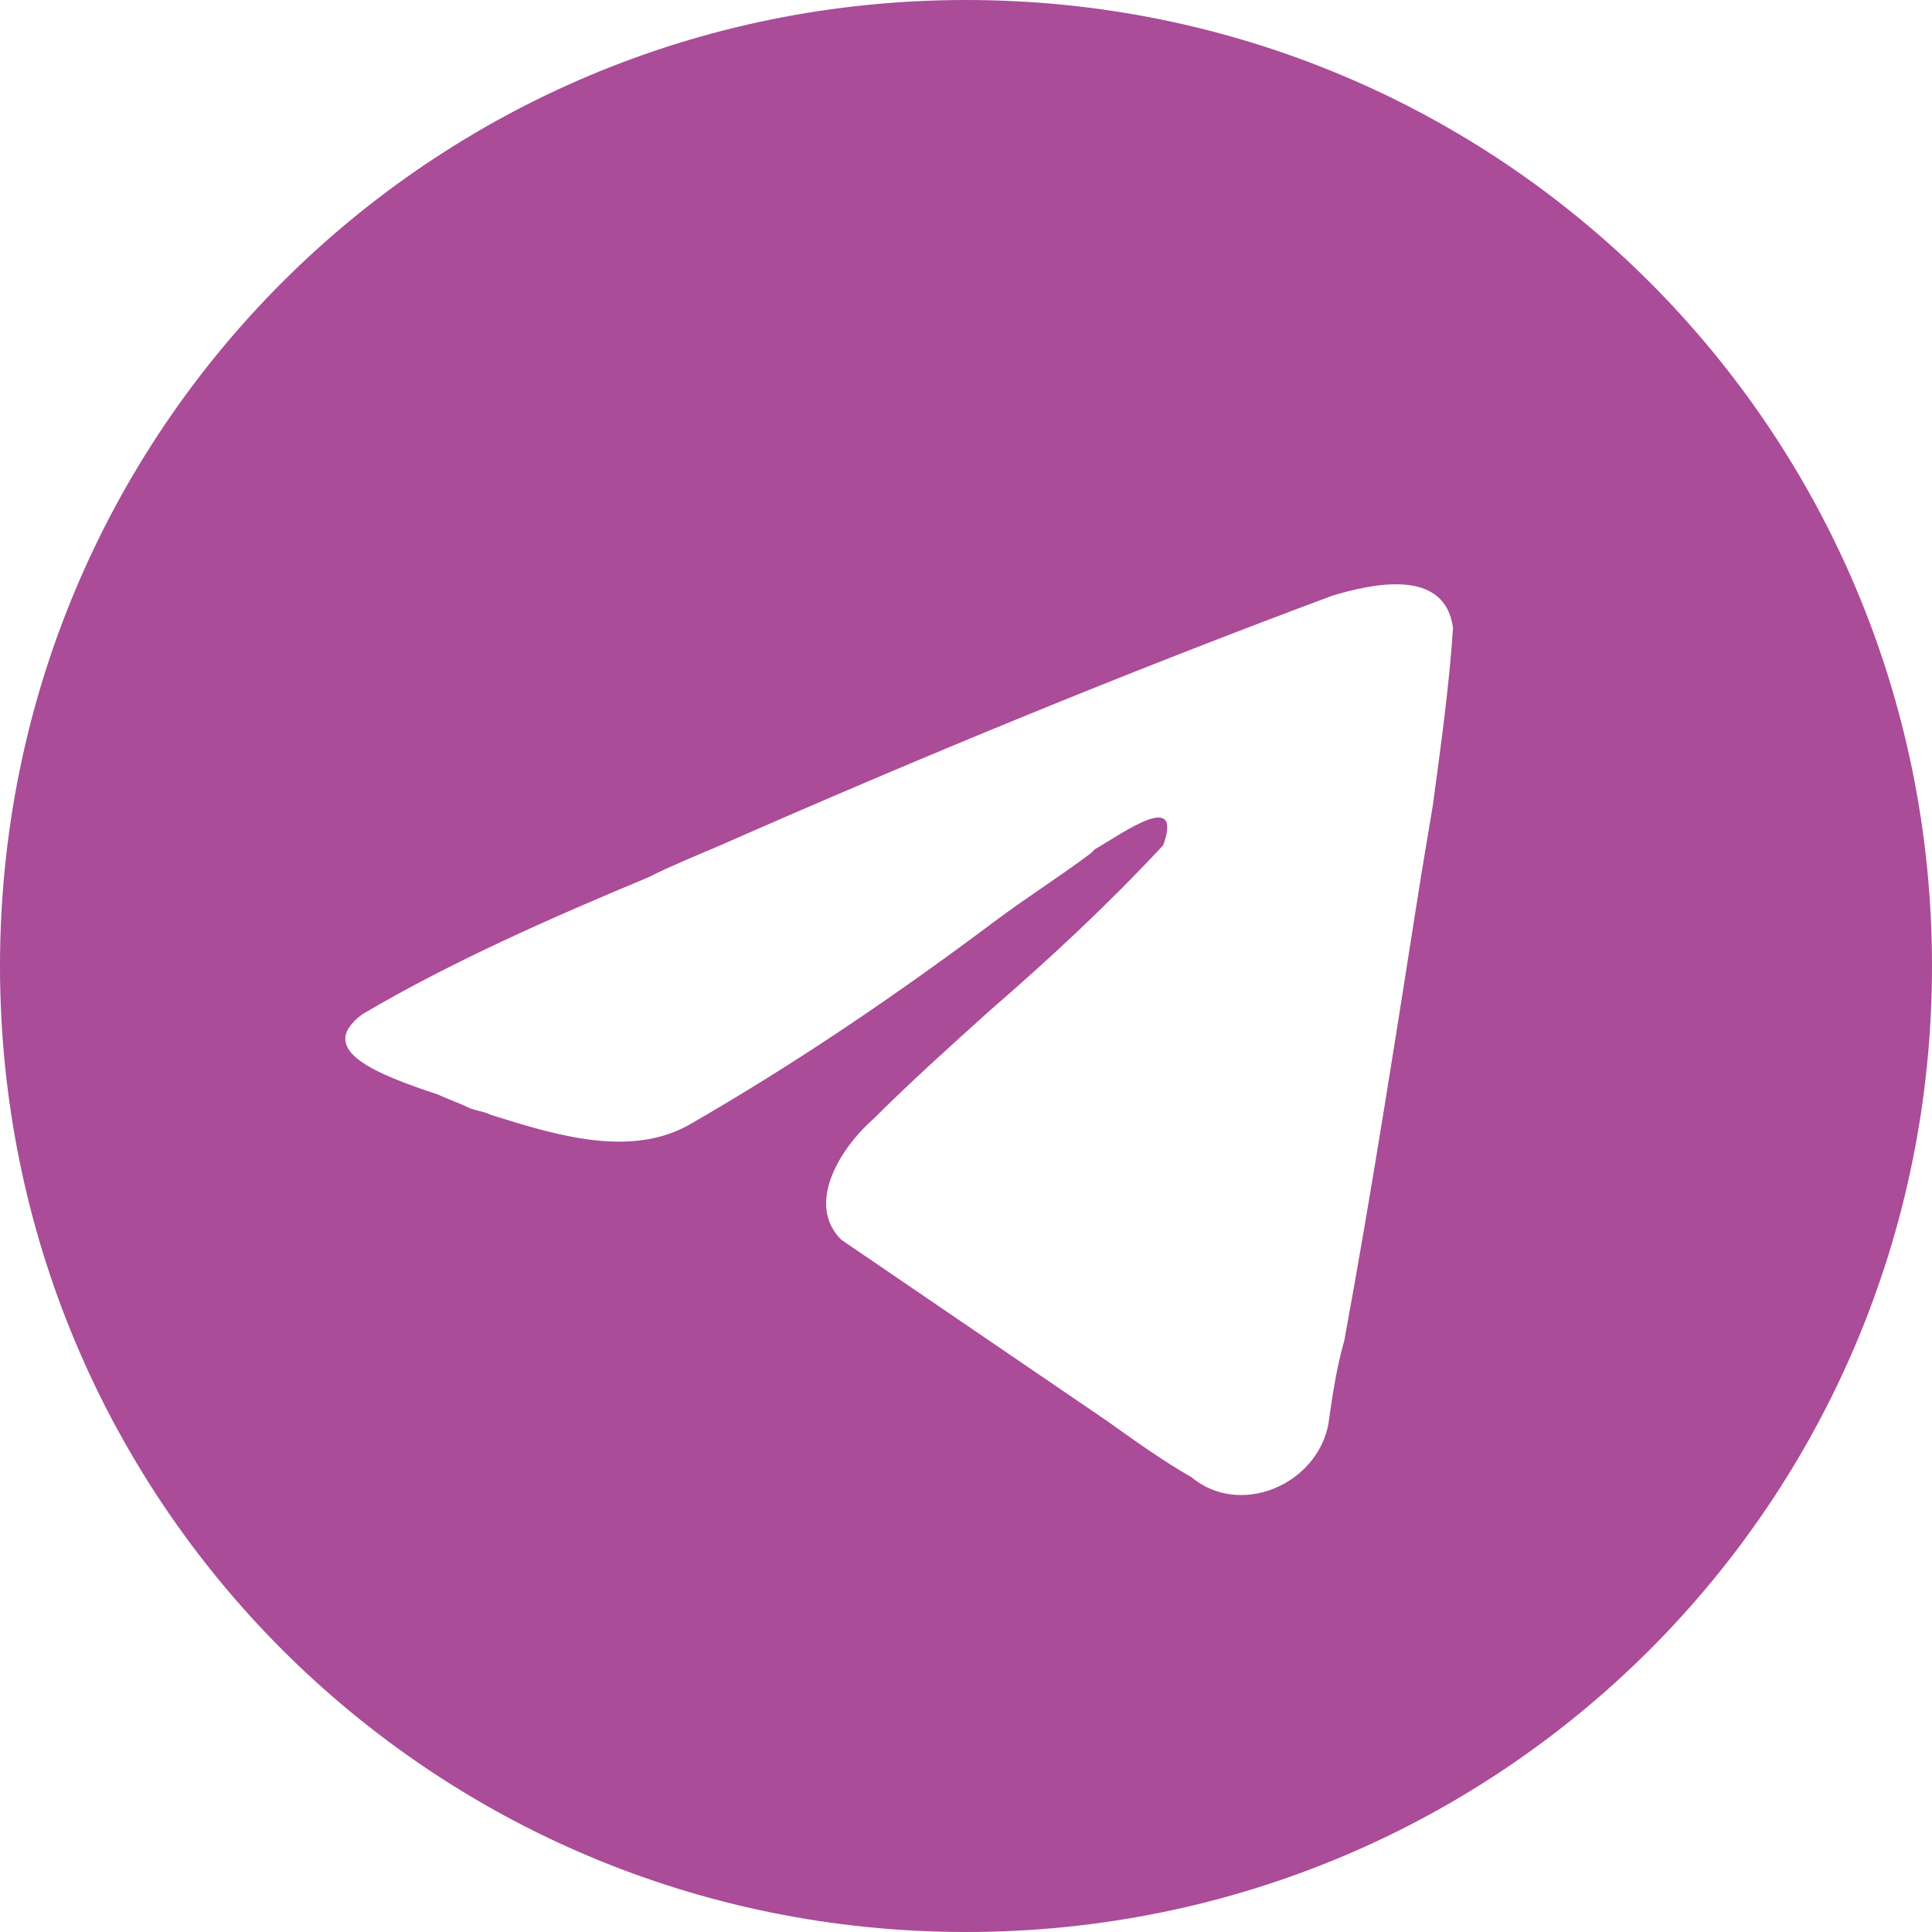 <?xml version="1.0" encoding="UTF-8"?> <!-- Generator: Adobe Illustrator 24.2.3, SVG Export Plug-In . SVG Version: 6.00 Build 0) --> <svg xmlns="http://www.w3.org/2000/svg" xmlns:xlink="http://www.w3.org/1999/xlink" id="Слой_1" x="0px" y="0px" viewBox="0 0 48 48" style="enable-background:new 0 0 48 48;" xml:space="preserve"> <style type="text/css"> .st0{fill-rule:evenodd;clip-rule:evenodd;fill:#AA4C98;} </style> <path class="st0" d="M48,24c0,13.3-10.7,24-24,24S0,37.3,0,24S10.7,0,24,0S48,10.7,48,24z M16.1,21.8c-2.4,1-4.9,2.1-7.1,3.4 c-1.2,0.9,0.4,1.5,1.9,2c0.2,0.1,0.5,0.2,0.7,0.3c0.2,0.1,0.4,0.1,0.6,0.2c1.6,0.5,3.5,1.1,5,0.2c2.6-1.5,5.1-3.2,7.5-5 c0.8-0.6,1.6-1.1,2.4-1.7c0,0,0.1-0.1,0.1-0.1c0.7-0.4,2.2-1.5,1.7-0.1c-1.4,1.5-2.8,2.8-4.3,4.1c-1,0.9-2,1.8-2.9,2.7 c-0.8,0.7-1.7,2.1-0.8,3c2.2,1.5,4.4,3,6.6,4.5c0.7,0.5,1.4,1,2.1,1.4c1.2,1,3.1,0.2,3.4-1.3c0.1-0.7,0.2-1.4,0.4-2.1 c0.7-3.8,1.3-7.7,1.9-11.5c0.1-0.6,0.2-1.2,0.3-1.8c0.2-1.5,0.4-2.9,0.5-4.4c-0.2-1.5-2-1.1-3-0.8c-5.1,1.9-10.2,4-15.2,6.2 C17.2,21.3,16.7,21.5,16.1,21.8z"></path> </svg> 